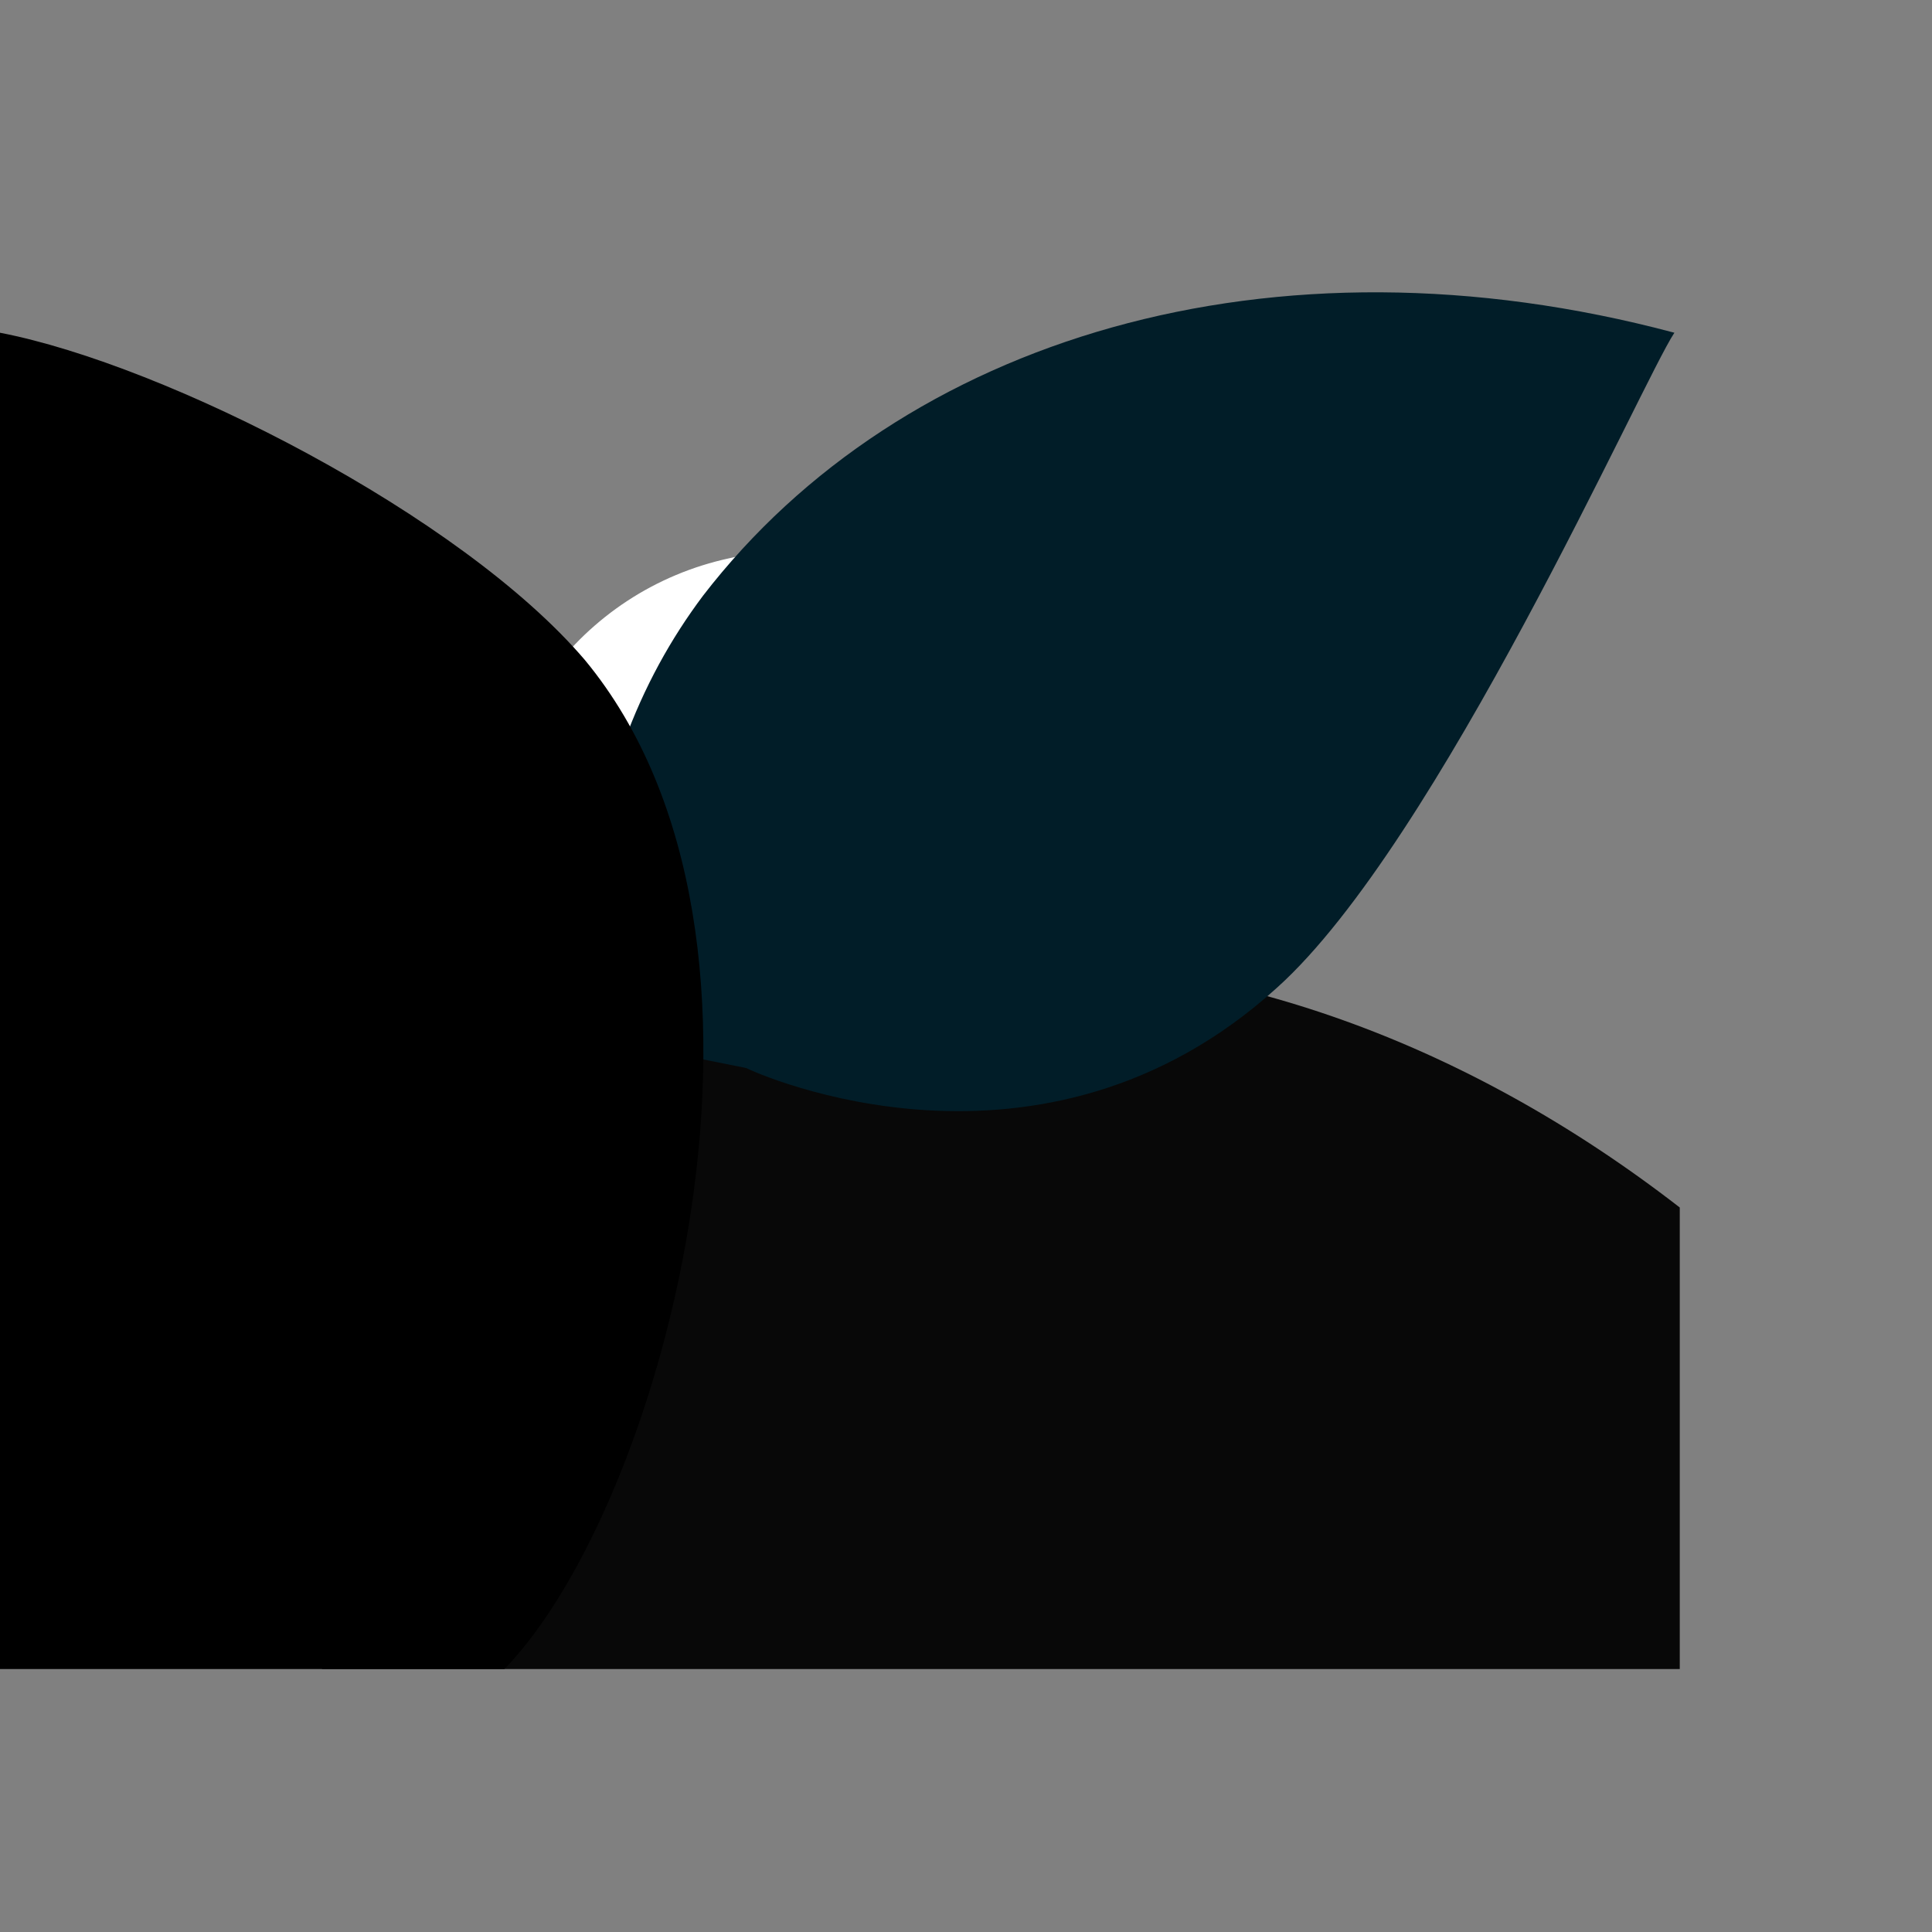 <?xml version="1.0" encoding="utf-8"?>
<!-- Generator: Adobe Illustrator 28.0.0, SVG Export Plug-In . SVG Version: 6.00 Build 0)  -->
<svg version="1.1" id="Layer_1" xmlns="http://www.w3.org/2000/svg" xmlns:xlink="http://www.w3.org/1999/xlink" x="0px" y="0px"
	 viewBox="0 0 36 36" style="enable-background:new 0 0 36 36;" xml:space="preserve">
<rect x="0" y="0" width="36" height="36" fill="#808080" stroke="none"/>
<style type="text/css">
	.st0{fill:#FFFFFF;}
	.st1{fill:#080808;}
	.st2{fill:#011D28;}
</style>
<g>
	<path class="st0" d="M13.5,25.2c0.3,0,0.6,0,0.9,0c0.5,0,1.1,0,1.6,0c0.1,0,0.2,0,0.3-0.1c0.3-0.1,0.4-0.4,0.4-0.7
		c0-0.3-0.2-0.5-0.5-0.5c-0.1,0-0.2,0-0.3,0c-0.9,0-1.8,0-2.7,0c-0.3,0-0.5-0.1-0.6-0.4c-0.3-0.7-0.7-1.4-1-2.1c0,0,0-0.1-0.1-0.1
		c0.9,0,1.8,0,2.6,0l0,0c-0.1,0-0.2,0-0.3-0.1c-1.7-0.3-3-1.2-3.9-2.7c-0.4-0.7-0.6-1.4-0.7-2.1c-0.3-2.8,1.6-5.4,4.4-6
		c1.7-0.4,3.3,0,4.6,1.1c0.1,0.1,0.3,0.2,0.4,0.3c0,0,0.1,0,0.1,0.1c0.6,0.8,1.2,1.6,1.4,2.6c0.7,2.8-0.8,5.5-3.5,6.5
		c-0.4,0.1-0.8,0.2-1.2,0.3c0,0,0,0-0.1,0c0.1,0,0.3,0,0.4,0c0.4,0.1,0.8,0.1,1.2,0.2c1.2,0.4,2,1.2,2.2,2.5
		c0.3,1.8-0.9,3.5-2.6,3.8c-0.5,0.1-0.9,0.1-1.4,0.2c-0.4,0-0.7-0.2-0.9-0.6C14.2,26.7,13.9,26,13.5,25.2
		C13.5,25.3,13.5,25.3,13.5,25.2z M14.9,13.3c-1.2,0-2.5,1.1-2.5,2.5s1.2,2.5,2.6,2.5c1.3,0,2.5-1.2,2.5-2.5
		C17.4,14.3,16.1,13.2,14.9,13.3z"/>
	<path class="st0" d="M20.2,12.3c-0.1-0.1-0.2-0.3-0.3-0.4c-0.2-0.3-0.5-0.6-0.8-0.8c-0.2-0.1-0.2-0.3-0.2-0.5c0-0.9,0-1.7,0-2.6
		c0-0.5,0.3-1,0.9-1c0.4,0,0.8,0.2,1,0.7c0,0.1,0,0.2,0,0.2c0,1.2,0,2.4,0,3.5c0,0.3-0.2,0.6-0.4,0.8C20.3,12.3,20.2,12.3,20.2,12.3
		z"/>
</g>
<g>
	<path class="st1" d="M31.3,31.1H6V23c3-3.1,8.1-5,12.4-5.1c4.4-0.1,8.9,1.5,12.9,4.6C31.3,25.4,31.3,28.2,31.3,31.1z"/>
	<path class="st2" d="M11.4,19.4l2.5,0.5c0.2,0.1,5.5,2.5,9.9-1.5c3-2.7,6.8-11.3,7.4-12.2c-7.5-2-14.4,0.1-18.1,4.9
		c-1.2,1.6-2,3.6-2.2,6.3"/>
	<path d="M0,6.2c0,8.3,0,16.6,0,24.9c3.1,0,6.3,0,9.4,0c3-3.1,5.8-13.6,1.5-18.8C8.6,9.6,3.1,6.8,0,6.2z"/>
</g>
</svg>
